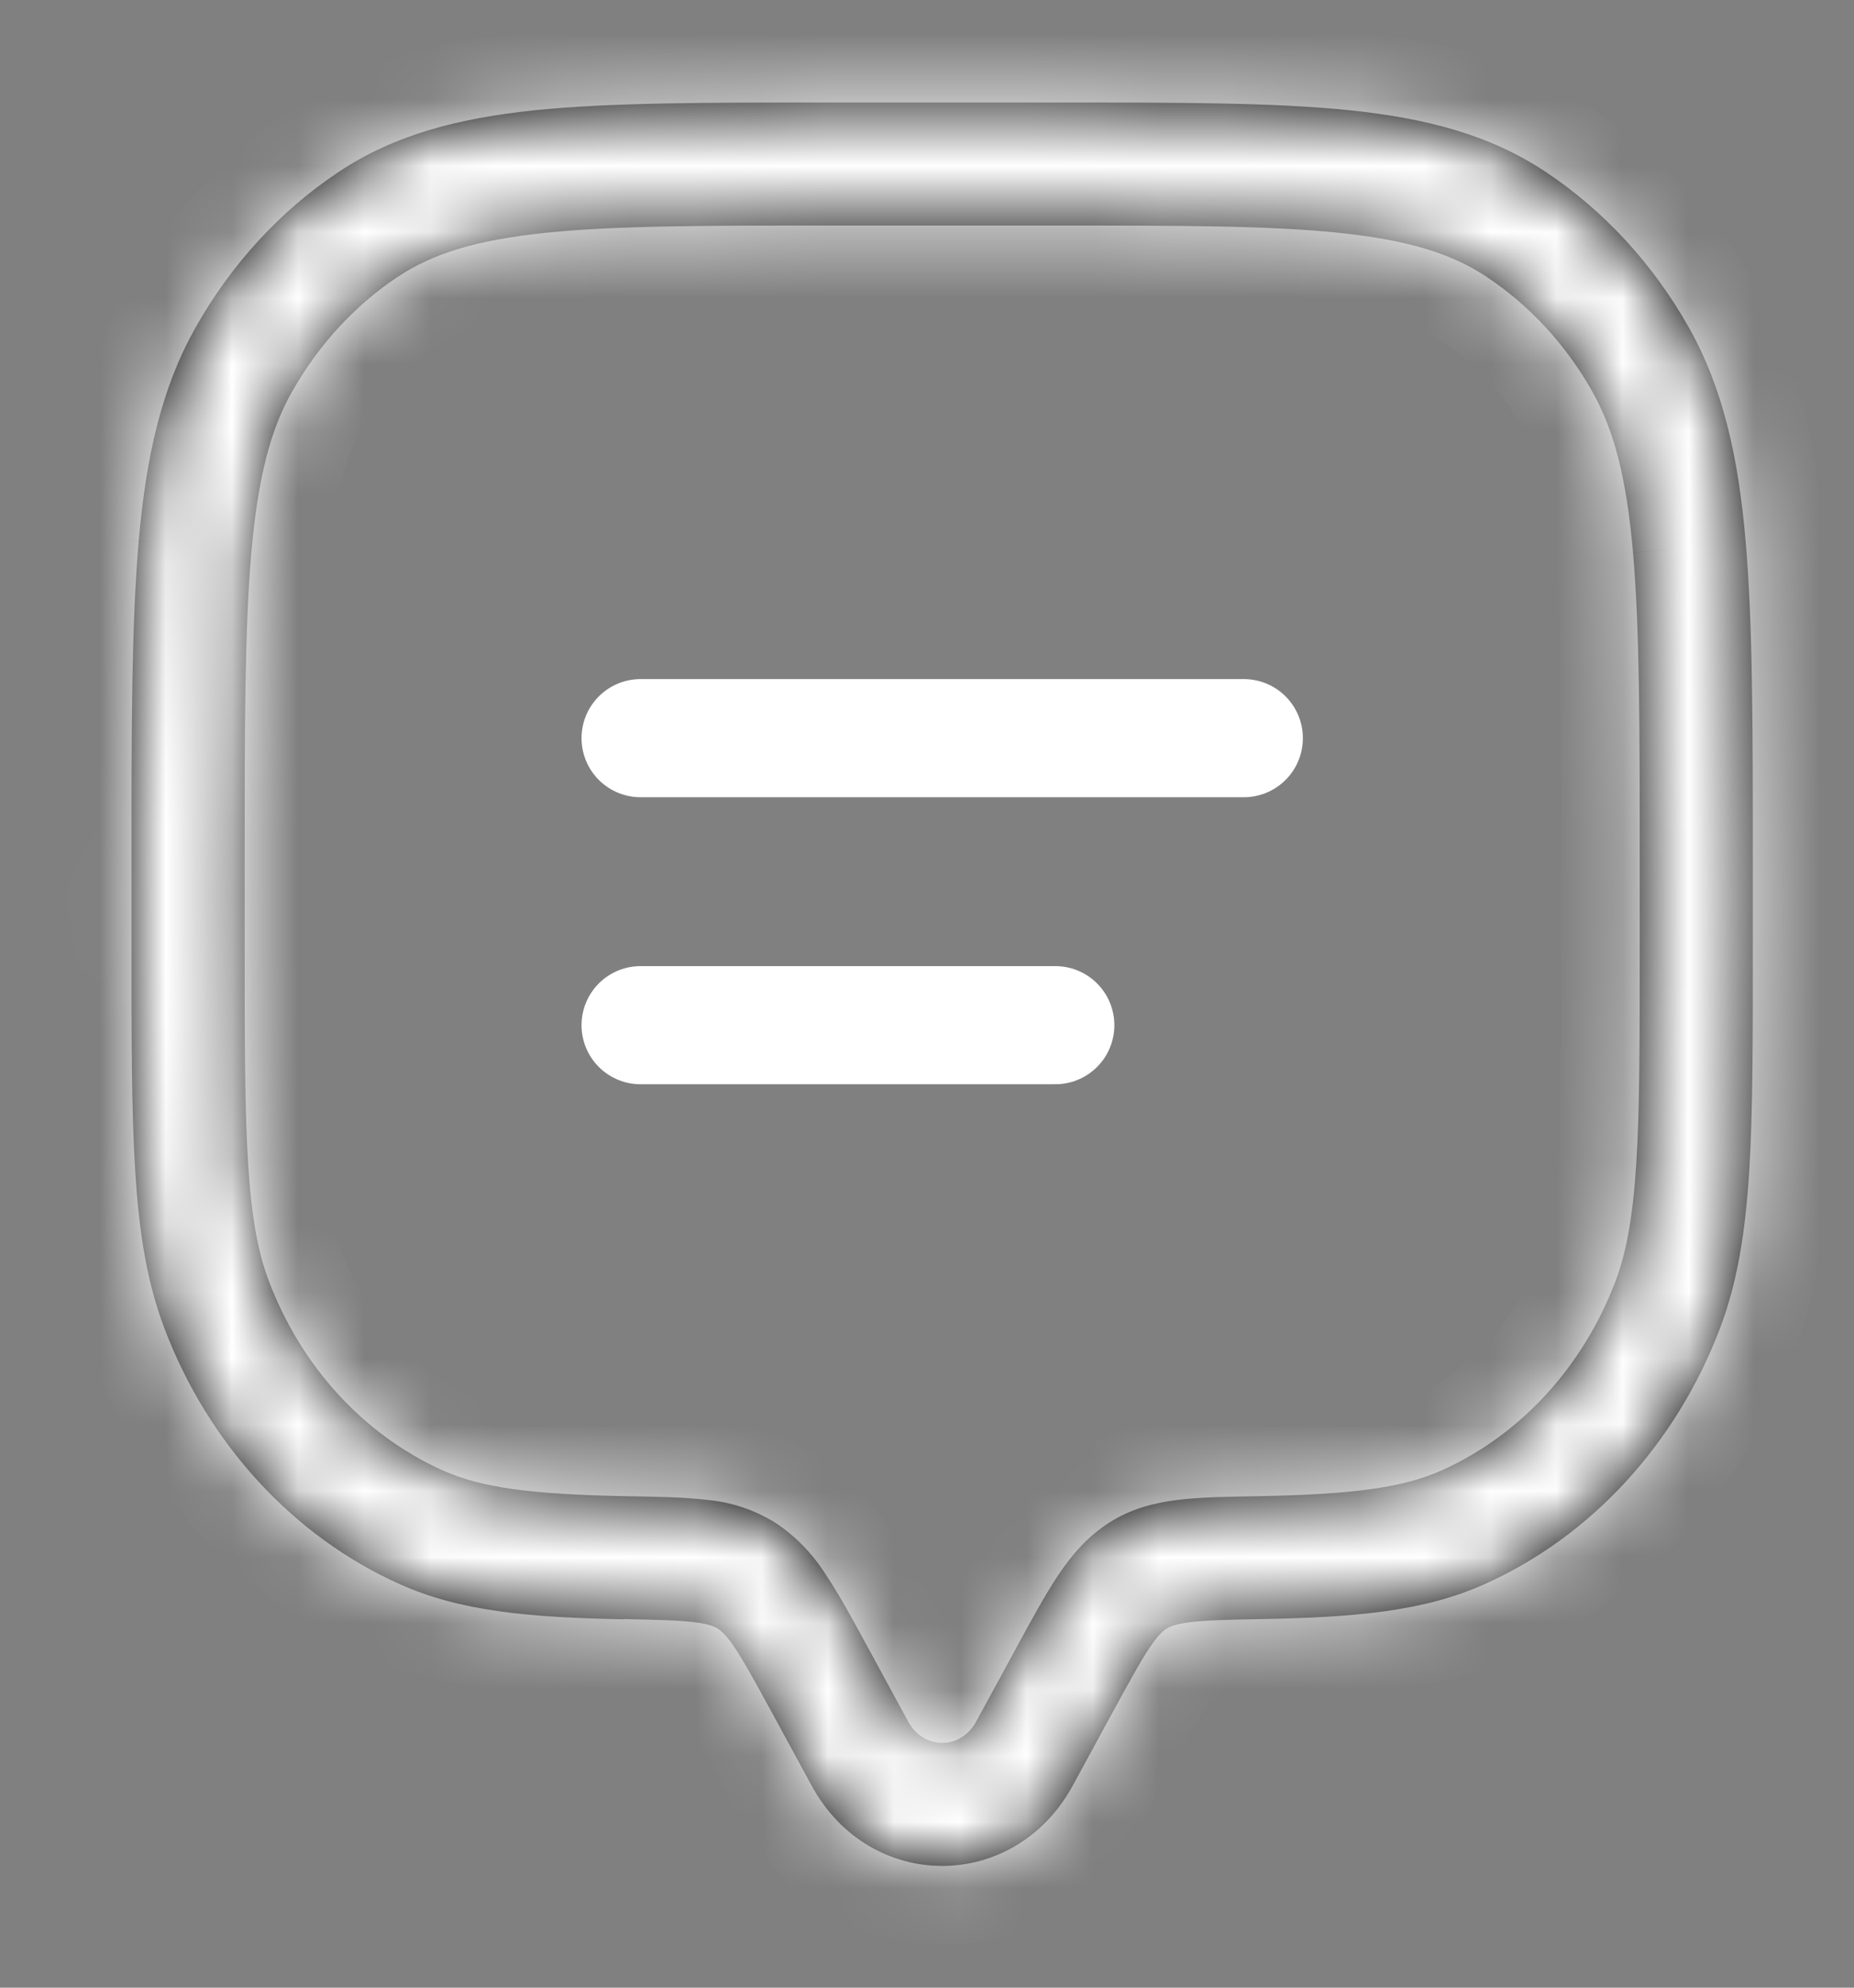 <svg width="28" height="30" viewBox="0 0 28 30" fill="none" xmlns="http://www.w3.org/2000/svg">
<rect x="0" y="0" width="28" height="30" fill="#808080" stroke="none"/>
<mask id="path-1-inside-1_917_15113" fill="white">
<path d="M16.202 26.949L16.819 25.815L15.35 24.869L14.732 26.003L16.202 26.949ZM11.64 25.815L12.257 26.949L13.726 26.003L13.11 24.869L11.64 25.815ZM14.732 26.003C14.678 26.096 14.604 26.172 14.517 26.225C14.429 26.278 14.33 26.306 14.229 26.306C14.129 26.306 14.03 26.278 13.942 26.225C13.854 26.172 13.78 26.096 13.727 26.003L12.257 26.949C13.137 28.567 15.32 28.567 16.202 26.949L14.732 26.003ZM12.521 3.404H15.938V1.547H12.521V3.404ZM24.764 12.998V14.236H26.472V12.998H24.764ZM3.695 14.236V12.998H1.986V14.236H3.695ZM1.986 14.236C1.986 15.665 1.986 16.783 2.043 17.686C2.1 18.596 2.218 19.353 2.485 20.054L4.064 19.343C3.896 18.907 3.798 18.375 3.747 17.559C3.695 16.735 3.695 15.69 3.695 14.236H1.986ZM9.449 22.582C8.019 22.554 7.27 22.455 6.682 22.191L6.029 23.906C6.946 24.32 7.989 24.413 9.42 24.44L9.449 22.582ZM2.485 20.054C2.814 20.918 3.297 21.702 3.905 22.363C4.513 23.024 5.235 23.549 6.029 23.906L6.682 22.191C5.496 21.657 4.555 20.632 4.064 19.343L2.485 20.054ZM24.764 14.236C24.764 15.69 24.764 16.735 24.712 17.559C24.66 18.375 24.562 18.907 24.396 19.343L25.974 20.054C26.241 19.353 26.359 18.596 26.417 17.686C26.474 16.783 26.472 15.665 26.472 14.236H24.764ZM19.039 24.437C20.469 24.411 21.513 24.32 22.429 23.906L21.776 22.191C21.189 22.455 20.44 22.554 19.01 22.582L19.039 24.437ZM24.396 19.343C23.905 20.632 22.963 21.657 21.777 22.191L22.429 23.906C23.224 23.549 23.946 23.024 24.554 22.363C25.162 21.702 25.645 20.918 25.974 20.054L24.396 19.343ZM15.938 3.404C17.818 3.404 19.169 3.404 20.222 3.514C21.263 3.622 21.925 3.827 22.453 4.179L23.345 2.595C22.503 2.036 21.549 1.786 20.384 1.664C19.231 1.546 17.785 1.547 15.938 1.547V3.404ZM26.472 12.998C26.472 10.99 26.472 9.419 26.363 8.165C26.253 6.898 26.023 5.86 25.508 4.946L24.05 5.915C24.375 6.49 24.564 7.209 24.663 8.342C24.763 9.486 24.764 10.954 24.764 12.998H26.472ZM22.452 4.179C23.104 4.612 23.652 5.207 24.051 5.915L25.508 4.946C24.968 3.988 24.227 3.182 23.345 2.595L22.452 4.179ZM12.521 1.547C10.674 1.547 9.229 1.547 8.075 1.664C6.91 1.786 5.954 2.036 5.114 2.595L6.005 4.18C6.534 3.827 7.196 3.622 8.238 3.514C9.29 3.405 10.641 3.404 12.521 3.404V1.547ZM3.695 12.998C3.695 10.954 3.695 9.486 3.796 8.341C3.895 7.209 4.084 6.49 4.408 5.915L2.951 4.947C2.436 5.861 2.206 6.898 2.095 8.165C1.986 9.42 1.986 10.99 1.986 12.998H3.695ZM5.114 2.595C4.232 3.182 3.491 3.989 2.951 4.947L4.409 5.915C4.808 5.208 5.355 4.613 6.005 4.179L5.114 2.595ZM13.109 24.869C12.879 24.445 12.676 24.07 12.478 23.775C12.275 23.451 12.01 23.179 11.701 22.977L10.842 24.582C10.896 24.617 10.97 24.679 11.097 24.869C11.235 25.075 11.391 25.36 11.64 25.815L13.109 24.869ZM9.42 24.437C9.921 24.447 10.236 24.455 10.478 24.483C10.703 24.51 10.791 24.55 10.842 24.582L11.701 22.977C11.383 22.783 11.03 22.667 10.666 22.637C10.326 22.596 9.919 22.59 9.449 22.582L9.42 24.437ZM16.819 25.815C17.067 25.361 17.224 25.075 17.361 24.869C17.489 24.679 17.563 24.617 17.616 24.582L16.758 22.977C16.427 23.187 16.188 23.465 15.981 23.775C15.784 24.07 15.58 24.444 15.349 24.869L16.819 25.815ZM19.01 22.582C18.541 22.59 18.132 22.596 17.793 22.637C17.439 22.681 17.091 22.766 16.758 22.977L17.616 24.582C17.668 24.55 17.755 24.51 17.981 24.483C18.222 24.455 18.539 24.446 19.04 24.437L19.01 22.582Z"/>
</mask>
<path d="M16.202 26.949L16.819 25.815L15.35 24.869L14.732 26.003L16.202 26.949ZM11.64 25.815L12.257 26.949L13.726 26.003L13.11 24.869L11.64 25.815ZM14.732 26.003C14.678 26.096 14.604 26.172 14.517 26.225C14.429 26.278 14.33 26.306 14.229 26.306C14.129 26.306 14.03 26.278 13.942 26.225C13.854 26.172 13.78 26.096 13.727 26.003L12.257 26.949C13.137 28.567 15.32 28.567 16.202 26.949L14.732 26.003ZM12.521 3.404H15.938V1.547H12.521V3.404ZM24.764 12.998V14.236H26.472V12.998H24.764ZM3.695 14.236V12.998H1.986V14.236H3.695ZM1.986 14.236C1.986 15.665 1.986 16.783 2.043 17.686C2.1 18.596 2.218 19.353 2.485 20.054L4.064 19.343C3.896 18.907 3.798 18.375 3.747 17.559C3.695 16.735 3.695 15.69 3.695 14.236H1.986ZM9.449 22.582C8.019 22.554 7.27 22.455 6.682 22.191L6.029 23.906C6.946 24.32 7.989 24.413 9.42 24.44L9.449 22.582ZM2.485 20.054C2.814 20.918 3.297 21.702 3.905 22.363C4.513 23.024 5.235 23.549 6.029 23.906L6.682 22.191C5.496 21.657 4.555 20.632 4.064 19.343L2.485 20.054ZM24.764 14.236C24.764 15.69 24.764 16.735 24.712 17.559C24.66 18.375 24.562 18.907 24.396 19.343L25.974 20.054C26.241 19.353 26.359 18.596 26.417 17.686C26.474 16.783 26.472 15.665 26.472 14.236H24.764ZM19.039 24.437C20.469 24.411 21.513 24.32 22.429 23.906L21.776 22.191C21.189 22.455 20.44 22.554 19.01 22.582L19.039 24.437ZM24.396 19.343C23.905 20.632 22.963 21.657 21.777 22.191L22.429 23.906C23.224 23.549 23.946 23.024 24.554 22.363C25.162 21.702 25.645 20.918 25.974 20.054L24.396 19.343ZM15.938 3.404C17.818 3.404 19.169 3.404 20.222 3.514C21.263 3.622 21.925 3.827 22.453 4.179L23.345 2.595C22.503 2.036 21.549 1.786 20.384 1.664C19.231 1.546 17.785 1.547 15.938 1.547V3.404ZM26.472 12.998C26.472 10.99 26.472 9.419 26.363 8.165C26.253 6.898 26.023 5.86 25.508 4.946L24.05 5.915C24.375 6.49 24.564 7.209 24.663 8.342C24.763 9.486 24.764 10.954 24.764 12.998H26.472ZM22.452 4.179C23.104 4.612 23.652 5.207 24.051 5.915L25.508 4.946C24.968 3.988 24.227 3.182 23.345 2.595L22.452 4.179ZM12.521 1.547C10.674 1.547 9.229 1.547 8.075 1.664C6.91 1.786 5.954 2.036 5.114 2.595L6.005 4.18C6.534 3.827 7.196 3.622 8.238 3.514C9.29 3.405 10.641 3.404 12.521 3.404V1.547ZM3.695 12.998C3.695 10.954 3.695 9.486 3.796 8.341C3.895 7.209 4.084 6.49 4.408 5.915L2.951 4.947C2.436 5.861 2.206 6.898 2.095 8.165C1.986 9.42 1.986 10.99 1.986 12.998H3.695ZM5.114 2.595C4.232 3.182 3.491 3.989 2.951 4.947L4.409 5.915C4.808 5.208 5.355 4.613 6.005 4.179L5.114 2.595ZM13.109 24.869C12.879 24.445 12.676 24.07 12.478 23.775C12.275 23.451 12.01 23.179 11.701 22.977L10.842 24.582C10.896 24.617 10.97 24.679 11.097 24.869C11.235 25.075 11.391 25.36 11.64 25.815L13.109 24.869ZM9.42 24.437C9.921 24.447 10.236 24.455 10.478 24.483C10.703 24.51 10.791 24.55 10.842 24.582L11.701 22.977C11.383 22.783 11.03 22.667 10.666 22.637C10.326 22.596 9.919 22.59 9.449 22.582L9.42 24.437ZM16.819 25.815C17.067 25.361 17.224 25.075 17.361 24.869C17.489 24.679 17.563 24.617 17.616 24.582L16.758 22.977C16.427 23.187 16.188 23.465 15.981 23.775C15.784 24.07 15.58 24.444 15.349 24.869L16.819 25.815ZM19.01 22.582C18.541 22.59 18.132 22.596 17.793 22.637C17.439 22.681 17.091 22.766 16.758 22.977L17.616 24.582C17.668 24.55 17.755 24.51 17.981 24.483C18.222 24.455 18.539 24.446 19.04 24.437L19.01 22.582Z" fill="black"/>
<path d="M16.202 26.949L15.88 27.449L16.524 26.449L16.202 26.949ZM6.029 23.906L5.474 23.695L6.585 24.118L6.029 23.906ZM25.974 20.054L25.73 20.596L26.218 19.512L25.974 20.054ZM11.701 22.977L12.225 23.257L11.177 22.696L11.701 22.977ZM15.146 26.976L15.88 27.449L16.524 26.449L15.789 25.977L15.146 26.976ZM16.406 24.842L15.67 24.369L15.028 25.369L15.763 25.842L16.406 24.842ZM12.053 24.843L11.318 25.316L11.961 26.315L12.696 25.842L12.053 24.843ZM13.313 26.976L14.048 26.503L13.406 25.503L12.67 25.976L13.313 26.976ZM3.518 20.24L4.308 19.885L3.82 18.801L3.03 19.157L3.518 20.24ZM8.841 23.499L8.826 24.428L10.014 24.447L10.029 23.518L8.841 23.499ZM5.801 22.837L5.474 23.695L6.585 24.118L6.912 23.26L5.801 22.837ZM24.94 20.24L25.73 20.596L26.218 19.512L25.428 19.157L24.94 20.24ZM19.618 23.5L19.605 22.572L18.416 22.589L18.43 23.518L19.618 23.5ZM21.547 23.26L21.874 24.118L22.985 23.695L22.658 22.837L21.547 23.26ZM22.382 3.096L21.936 3.888L22.971 4.472L23.417 3.679L22.382 3.096ZM25.108 5.925L25.837 5.441L25.179 4.451L24.45 4.935L25.108 5.925ZM6.078 3.097L5.631 2.305L4.596 2.888L5.042 3.681L6.078 3.097ZM4.009 4.936L3.28 4.452L2.622 5.442L3.351 5.926L4.009 4.936ZM11.796 24.06L12.225 23.257L11.177 22.697L10.748 23.5L11.796 24.06ZM14.41 26.503L15.88 27.449L16.523 26.449L15.053 25.503L14.41 26.503ZM16.532 3.404V1.547H15.344V3.404H16.532ZM11.927 1.547V3.404H13.115V1.547H11.927ZM24.764 14.83H26.472V13.641H24.764V14.83ZM26.472 12.403H24.764V13.592H26.472V12.403ZM3.695 12.403H1.986V13.592H3.695V12.403ZM1.986 14.83H3.695V13.641H1.986V14.83ZM2.729 20.596L4.308 19.885L3.82 18.801L2.241 19.512L2.729 20.596ZM6.127 21.979L5.474 23.695L6.585 24.117L7.237 22.402L6.127 21.979ZM24.152 19.885L25.73 20.596L26.218 19.512L24.64 18.802L24.152 19.885ZM11.177 22.696L10.318 24.302L11.366 24.862L12.225 23.257L11.177 22.696ZM18.14 24.302L17.282 22.696L16.234 23.257L17.093 24.862L18.14 24.302ZM16.202 26.949L17.245 27.518L17.246 27.517L16.202 26.949ZM15.349 24.869L14.305 24.302L13.778 25.272L14.706 25.869L15.349 24.869ZM13.727 26.003L14.758 25.411L14.135 24.328L13.084 25.004L13.727 26.003ZM4.064 19.343L5.174 18.92L5.173 18.917L4.064 19.343ZM9.42 24.437L8.232 24.418L8.213 25.602L9.396 25.625L9.42 24.437ZM6.029 23.906L6.518 22.823L6.517 22.823L6.029 23.906ZM25.974 20.054L24.863 19.63L24.863 19.631L25.974 20.054ZM25.508 4.946L26.543 4.363L26.543 4.363L25.508 4.946ZM2.951 4.947L1.916 4.364L1.916 4.364L2.951 4.947ZM11.701 22.977L12.352 21.983L12.336 21.972L12.319 21.961L11.701 22.977ZM15.35 24.869L15.993 23.87L14.919 23.178L14.307 24.3L15.35 24.869ZM14.732 26.003L15.762 26.596L15.769 26.584L15.775 26.572L14.732 26.003ZM13.726 26.003L14.369 27.003L15.297 26.405L14.77 25.436L13.726 26.003ZM13.11 24.869L14.154 24.302L13.543 23.178L12.467 23.87L13.11 24.869ZM2.043 17.686L3.229 17.611L3.229 17.611L2.043 17.686ZM2.485 20.054L3.596 19.631L3.595 19.63L2.485 20.054ZM3.747 17.559L4.933 17.485L4.933 17.484L3.747 17.559ZM6.682 22.191L7.17 21.107L7.17 21.107L6.682 22.191ZM9.42 24.44L9.397 25.628L10.589 25.651L10.608 24.459L9.42 24.44ZM24.712 17.559L23.526 17.484L23.526 17.485L24.712 17.559ZM24.396 19.343L23.286 18.92L23.286 18.92L24.396 19.343ZM26.417 17.686L27.603 17.761L27.603 17.761L26.417 17.686ZM19.039 24.437L17.851 24.456L17.869 25.647L19.061 25.625L19.039 24.437ZM21.776 22.191L22.886 21.767L22.437 20.588L21.287 21.107L21.776 22.191ZM21.777 22.191L21.289 21.107L20.268 21.567L20.666 22.613L21.777 22.191ZM20.222 3.514L20.099 4.696L20.1 4.696L20.222 3.514ZM22.453 4.179L21.795 5.168L22.861 5.877L23.489 4.762L22.453 4.179ZM23.345 2.595L24.004 1.606L24.003 1.606L23.345 2.595ZM20.384 1.664L20.507 0.482L20.506 0.482L20.384 1.664ZM26.363 8.165L27.547 8.062L27.547 8.062L26.363 8.165ZM24.05 5.915L23.392 4.926L22.472 5.538L23.015 6.5L24.05 5.915ZM24.663 8.342L23.479 8.445L23.479 8.446L24.663 8.342ZM22.452 4.179L21.417 3.595L20.875 4.556L21.794 5.168L22.452 4.179ZM24.051 5.915L23.016 6.499L23.645 7.614L24.709 6.905L24.051 5.915ZM8.075 1.664L7.954 0.482L7.952 0.482L8.075 1.664ZM5.114 2.595L4.455 1.606L4.455 1.606L5.114 2.595ZM6.005 4.18L4.97 4.763L5.599 5.88L6.665 5.168L6.005 4.18ZM8.238 3.514L8.36 4.696L8.36 4.696L8.238 3.514ZM3.796 8.341L4.98 8.445L4.98 8.444L3.796 8.341ZM4.408 5.915L5.443 6.499L5.985 5.537L5.065 4.926L4.408 5.915ZM2.095 8.165L0.911 8.06L0.911 8.063L2.095 8.165ZM4.409 5.915L3.751 6.906L4.816 7.613L5.444 6.499L4.409 5.915ZM6.005 4.179L6.665 5.167L7.582 4.556L7.041 3.595L6.005 4.179ZM13.109 24.869L13.752 25.869L14.679 25.272L14.154 24.303L13.109 24.869ZM12.478 23.775L11.471 24.406L11.481 24.422L11.492 24.438L12.478 23.775ZM10.842 24.582L11.488 23.585L11.481 23.58L11.474 23.576L10.842 24.582ZM11.097 24.869L10.11 25.53L10.11 25.531L11.097 24.869ZM10.478 24.483L10.62 23.303L10.617 23.303L10.478 24.483ZM10.666 22.637L10.524 23.817L10.546 23.82L10.569 23.822L10.666 22.637ZM17.361 24.869L18.348 25.531L18.349 25.53L17.361 24.869ZM17.616 24.582L16.984 23.576L16.977 23.58L16.971 23.585L17.616 24.582ZM16.758 22.977L16.124 21.971L16.119 21.974L16.758 22.977ZM15.981 23.775L14.994 23.114L14.993 23.114L15.981 23.775ZM17.793 22.637L17.651 21.457L17.649 21.458L17.793 22.637ZM17.981 24.483L17.842 23.303L17.838 23.303L17.981 24.483ZM19.04 24.437L19.061 25.625L20.247 25.605L20.228 24.418L19.04 24.437ZM17.246 27.517L17.863 26.383L15.775 25.247L15.158 26.381L17.246 27.517ZM17.462 24.816L15.993 23.87L14.707 25.869L16.176 26.814L17.462 24.816ZM14.307 24.3L13.688 25.434L15.775 26.572L16.393 25.438L14.307 24.3ZM10.596 26.383L11.213 27.517L13.301 26.381L12.683 25.247L10.596 26.383ZM12.9 27.948L14.369 27.003L13.083 25.004L11.614 25.95L12.9 27.948ZM14.77 25.436L14.154 24.302L12.066 25.437L12.682 26.571L14.77 25.436ZM12.467 23.87L10.997 24.816L12.283 26.815L13.753 25.869L12.467 23.87ZM13.701 25.411C13.744 25.336 13.811 25.263 13.903 25.207L15.13 27.243C15.398 27.082 15.612 26.856 15.762 26.596L13.701 25.411ZM13.903 25.207C13.996 25.151 14.109 25.117 14.229 25.117V27.494C14.551 27.494 14.861 27.405 15.13 27.243L13.903 25.207ZM14.229 25.117C14.35 25.117 14.462 25.151 14.556 25.207L13.329 27.243C13.598 27.405 13.908 27.494 14.229 27.494V25.117ZM14.556 25.207C14.648 25.263 14.714 25.336 14.758 25.411L12.697 26.596C12.846 26.856 13.061 27.082 13.329 27.243L14.556 25.207ZM13.084 25.004L11.614 25.95L12.9 27.948L14.37 27.003L13.084 25.004ZM11.213 27.517C12.544 29.963 15.914 29.962 17.245 27.518L15.158 26.381C14.727 27.172 13.731 27.171 13.301 26.381L11.213 27.517ZM12.521 4.592H15.938V2.215H12.521V4.592ZM15.938 0.358H12.521V2.735H15.938V0.358ZM23.576 12.998V14.236H25.953V12.998H23.576ZM27.661 14.236V12.998H25.284V14.236H27.661ZM4.883 14.236V12.998H2.506V14.236H4.883ZM0.798 12.998V14.236H3.175V12.998H0.798ZM0.798 14.236C0.798 15.651 0.797 16.812 0.857 17.761L3.229 17.611C3.175 16.754 3.175 15.68 3.175 14.236H0.798ZM0.857 17.76C0.918 18.724 1.046 19.617 1.375 20.478L3.595 19.63C3.389 19.09 3.283 18.467 3.229 17.611L0.857 17.76ZM5.173 18.917C5.068 18.643 4.981 18.248 4.933 17.485L2.561 17.634C2.616 18.503 2.725 19.172 2.954 19.77L5.173 18.917ZM4.933 17.484C4.884 16.706 4.883 15.706 4.883 14.236H2.506C2.506 15.674 2.506 16.764 2.561 17.635L4.933 17.484ZM9.472 21.393C8.042 21.366 7.514 21.262 7.17 21.107L6.194 23.274C7.025 23.649 7.996 23.743 9.427 23.77L9.472 21.393ZM5.541 24.99C6.7 25.512 7.963 25.601 9.397 25.628L9.442 23.252C8.016 23.224 7.192 23.127 6.518 22.823L5.541 24.99ZM10.608 24.459L10.638 22.601L8.261 22.563L8.232 24.421L10.608 24.459ZM1.375 20.477C1.756 21.477 2.317 22.392 3.03 23.168L4.779 21.559C4.276 21.012 3.873 20.358 3.596 19.631L1.375 20.477ZM3.03 23.168C3.744 23.943 4.596 24.564 5.542 24.99L6.517 22.823C5.874 22.533 5.282 22.105 4.779 21.559L3.03 23.168ZM7.17 21.107C6.29 20.711 5.561 19.936 5.174 18.92L2.953 19.767C3.549 21.329 4.702 22.602 6.194 23.274L7.17 21.107ZM23.576 14.236C23.576 15.706 23.575 16.706 23.526 17.484L25.898 17.635C25.953 16.764 25.953 15.674 25.953 14.236H23.576ZM23.526 17.485C23.478 18.247 23.391 18.644 23.286 18.92L25.507 19.767C25.734 19.171 25.843 18.503 25.898 17.634L23.526 17.485ZM27.084 20.478C27.413 19.617 27.541 18.724 27.603 17.761L25.231 17.61C25.176 18.467 25.07 19.089 24.863 19.63L27.084 20.478ZM27.603 17.761C27.663 16.812 27.661 15.65 27.661 14.236H25.284C25.284 15.681 25.285 16.755 25.231 17.611L27.603 17.761ZM19.061 25.625C20.495 25.599 21.758 25.513 22.918 24.99L21.941 22.823C21.267 23.127 20.444 23.223 19.017 23.249L19.061 25.625ZM23.54 23.483L22.886 21.767L20.665 22.614L21.319 24.329L23.54 23.483ZM21.287 21.107C20.944 21.262 20.417 21.366 18.988 21.393L19.033 23.77C20.462 23.743 21.434 23.649 22.265 23.273L21.287 21.107ZM17.822 22.6L17.851 24.456L20.227 24.419L20.199 22.563L17.822 22.6ZM23.286 18.92C22.899 19.935 22.169 20.71 21.289 21.107L22.265 23.274C23.756 22.603 24.911 21.33 25.507 19.767L23.286 18.92ZM20.666 22.613L21.319 24.329L23.54 23.484L22.888 21.768L20.666 22.613ZM22.917 24.99C23.863 24.564 24.715 23.943 25.429 23.168L23.679 21.559C23.177 22.105 22.585 22.533 21.942 22.823L22.917 24.99ZM25.429 23.168C26.142 22.392 26.703 21.477 27.084 20.477L24.863 19.631C24.586 20.358 24.182 21.012 23.679 21.559L25.429 23.168ZM15.938 4.592C17.845 4.592 19.122 4.594 20.099 4.696L20.346 2.332C19.216 2.214 17.791 2.215 15.938 2.215V4.592ZM20.1 4.696C21.044 4.794 21.491 4.966 21.795 5.168L23.112 3.189C22.359 2.688 21.482 2.45 20.345 2.332L20.1 4.696ZM23.489 4.762L24.381 3.179L22.31 2.012L21.418 3.595L23.489 4.762ZM24.003 1.606C22.938 0.898 21.77 0.614 20.507 0.482L20.261 2.846C21.329 2.958 22.069 3.174 22.687 3.585L24.003 1.606ZM20.506 0.482C19.278 0.356 17.76 0.358 15.938 0.358V2.735C17.81 2.735 19.184 2.736 20.262 2.847L20.506 0.482ZM27.661 12.998C27.661 11.01 27.662 9.379 27.547 8.062L25.179 8.268C25.283 9.459 25.284 10.97 25.284 12.998H27.661ZM27.547 8.062C27.43 6.717 27.177 5.487 26.543 4.363L24.472 5.53C24.869 6.233 25.076 7.08 25.179 8.268L27.547 8.062ZM24.85 3.957L23.392 4.926L24.708 6.905L26.166 5.936L24.85 3.957ZM23.015 6.5C23.22 6.863 23.387 7.389 23.479 8.445L25.847 8.238C25.741 7.029 25.529 6.117 25.085 5.331L23.015 6.5ZM23.479 8.446C23.573 9.525 23.576 10.932 23.576 12.998H25.953C25.953 10.975 25.952 9.446 25.847 8.238L23.479 8.446ZM21.794 5.168C22.284 5.494 22.705 5.948 23.016 6.499L25.086 5.332C24.599 4.467 23.924 3.731 23.11 3.189L21.794 5.168ZM24.709 6.905L26.166 5.936L24.849 3.957L23.393 4.926L24.709 6.905ZM26.543 4.363C25.915 3.248 25.047 2.301 24.004 1.606L22.686 3.585C23.406 4.064 24.021 4.728 24.473 5.53L26.543 4.363ZM22.31 2.012L21.417 3.595L23.487 4.762L24.38 3.179L22.31 2.012ZM12.521 0.358C10.697 0.358 9.182 0.357 7.954 0.482L8.195 2.847C9.275 2.737 10.65 2.735 12.521 2.735V0.358ZM7.952 0.482C6.69 0.614 5.52 0.897 4.455 1.606L5.772 3.585C6.389 3.174 7.13 2.958 8.198 2.846L7.952 0.482ZM4.078 3.178L4.97 4.763L7.041 3.597L6.149 2.013L4.078 3.178ZM6.665 5.168C6.968 4.966 7.414 4.794 8.36 4.696L8.116 2.332C6.977 2.449 6.099 2.688 5.346 3.192L6.665 5.168ZM8.36 4.696C9.337 4.595 10.616 4.592 12.521 4.592V2.215C10.666 2.215 9.243 2.215 8.115 2.332L8.36 4.696ZM4.883 12.998C4.883 10.931 4.884 9.526 4.98 8.445L2.612 8.236C2.505 9.446 2.506 10.976 2.506 12.998H4.883ZM4.98 8.444C5.072 7.39 5.238 6.862 5.443 6.499L3.372 5.332C2.93 6.117 2.718 7.028 2.612 8.237L4.98 8.444ZM5.065 4.926L3.609 3.958L2.293 5.937L3.75 6.905L5.065 4.926ZM1.916 4.364C1.282 5.488 1.029 6.717 0.911 8.06L3.278 8.269C3.383 7.08 3.59 6.234 3.986 5.531L1.916 4.364ZM0.911 8.063C0.797 9.381 0.798 11.01 0.798 12.998H3.175C3.175 10.97 3.176 9.459 3.279 8.267L0.911 8.063ZM4.455 1.606C3.411 2.301 2.544 3.25 1.916 4.364L3.986 5.531C4.438 4.729 5.053 4.064 5.772 3.585L4.455 1.606ZM2.294 5.937L3.751 6.906L5.066 4.926L3.608 3.957L2.294 5.937ZM5.444 6.499C5.755 5.948 6.175 5.494 6.665 5.167L5.346 3.19C4.534 3.732 3.86 4.468 3.373 5.332L5.444 6.499ZM7.041 3.595L6.149 2.012L4.078 3.179L4.97 4.762L7.041 3.595ZM14.154 24.303C13.933 23.896 13.701 23.464 13.464 23.112L11.492 24.438C11.651 24.675 11.824 24.993 12.064 25.436L14.154 24.303ZM13.485 23.144C13.194 22.68 12.809 22.282 12.352 21.983L11.05 23.971C11.21 24.076 11.356 24.222 11.471 24.406L13.485 23.144ZM10.196 25.58C10.177 25.567 10.153 25.55 10.128 25.529C10.104 25.51 10.087 25.493 10.077 25.483C10.06 25.464 10.07 25.471 10.11 25.53L12.085 24.209C11.904 23.938 11.723 23.737 11.488 23.585L10.196 25.58ZM10.11 25.531C10.21 25.68 10.336 25.907 10.596 26.384L12.683 25.246C12.446 24.812 12.26 24.469 12.085 24.207L10.11 25.531ZM12.283 26.814L13.752 25.869L12.465 23.87L10.996 24.816L12.283 26.814ZM9.396 25.625C9.921 25.636 10.168 25.643 10.339 25.663L10.617 23.303C10.305 23.266 9.921 23.259 9.443 23.249L9.396 25.625ZM10.335 25.663C10.402 25.671 10.407 25.676 10.377 25.667C10.36 25.662 10.334 25.653 10.301 25.638C10.267 25.622 10.236 25.605 10.21 25.588L11.474 23.576C11.221 23.417 10.944 23.342 10.62 23.303L10.335 25.663ZM12.319 21.961C11.846 21.674 11.315 21.498 10.763 21.453L10.569 23.822C10.744 23.836 10.92 23.892 11.083 23.992L12.319 21.961ZM10.808 21.457C10.395 21.408 9.916 21.402 9.471 21.393L9.428 23.77C9.921 23.779 10.258 23.785 10.524 23.817L10.808 21.457ZM8.261 22.563L8.232 24.418L10.608 24.456L10.638 22.601L8.261 22.563ZM17.862 26.385C18.123 25.907 18.248 25.681 18.348 25.531L16.374 24.207C16.199 24.469 16.012 24.814 15.776 25.245L17.862 26.385ZM18.349 25.53C18.389 25.471 18.399 25.464 18.381 25.483C18.371 25.493 18.355 25.51 18.331 25.529C18.306 25.55 18.282 25.567 18.262 25.58L16.971 23.585C16.736 23.737 16.555 23.938 16.374 24.209L18.349 25.53ZM16.119 21.974C15.6 22.305 15.252 22.728 14.994 23.114L16.968 24.436C17.124 24.203 17.255 24.069 17.396 23.979L16.119 21.974ZM14.993 23.114C14.759 23.464 14.528 23.89 14.305 24.302L16.393 25.436C16.632 24.997 16.808 24.675 16.969 24.436L14.993 23.114ZM14.706 25.869L16.176 26.815L17.462 24.816L15.992 23.87L14.706 25.869ZM18.988 21.393C18.544 21.402 18.064 21.408 17.651 21.457L17.935 23.817C18.201 23.785 18.539 23.779 19.032 23.77L18.988 21.393ZM17.649 21.458C17.199 21.513 16.661 21.633 16.124 21.971L17.392 23.982C17.522 23.899 17.679 23.849 17.937 23.817L17.649 21.458ZM18.248 25.588C18.222 25.605 18.192 25.622 18.157 25.638C18.125 25.653 18.099 25.662 18.082 25.667C18.052 25.676 18.057 25.671 18.123 25.663L17.838 23.303C17.515 23.342 17.237 23.417 16.984 23.576L18.248 25.588ZM18.12 25.663C18.291 25.643 18.543 25.634 19.061 25.625L19.02 23.249C18.535 23.258 18.154 23.266 17.842 23.303L18.12 25.663ZM20.228 24.418L20.199 22.563L17.822 22.601L17.852 24.456L20.228 24.418Z" fill="white" mask="url(#path-1-inside-1_917_15113)"/>
<path d="M9.674 11.141H18.785H9.674ZM9.674 15.473H15.938H9.674Z" fill="white"/>
<path d="M9.674 11.141H18.785M9.674 15.473H15.938" stroke="white" stroke-width="1.783" stroke-linecap="round"/>
</svg>
